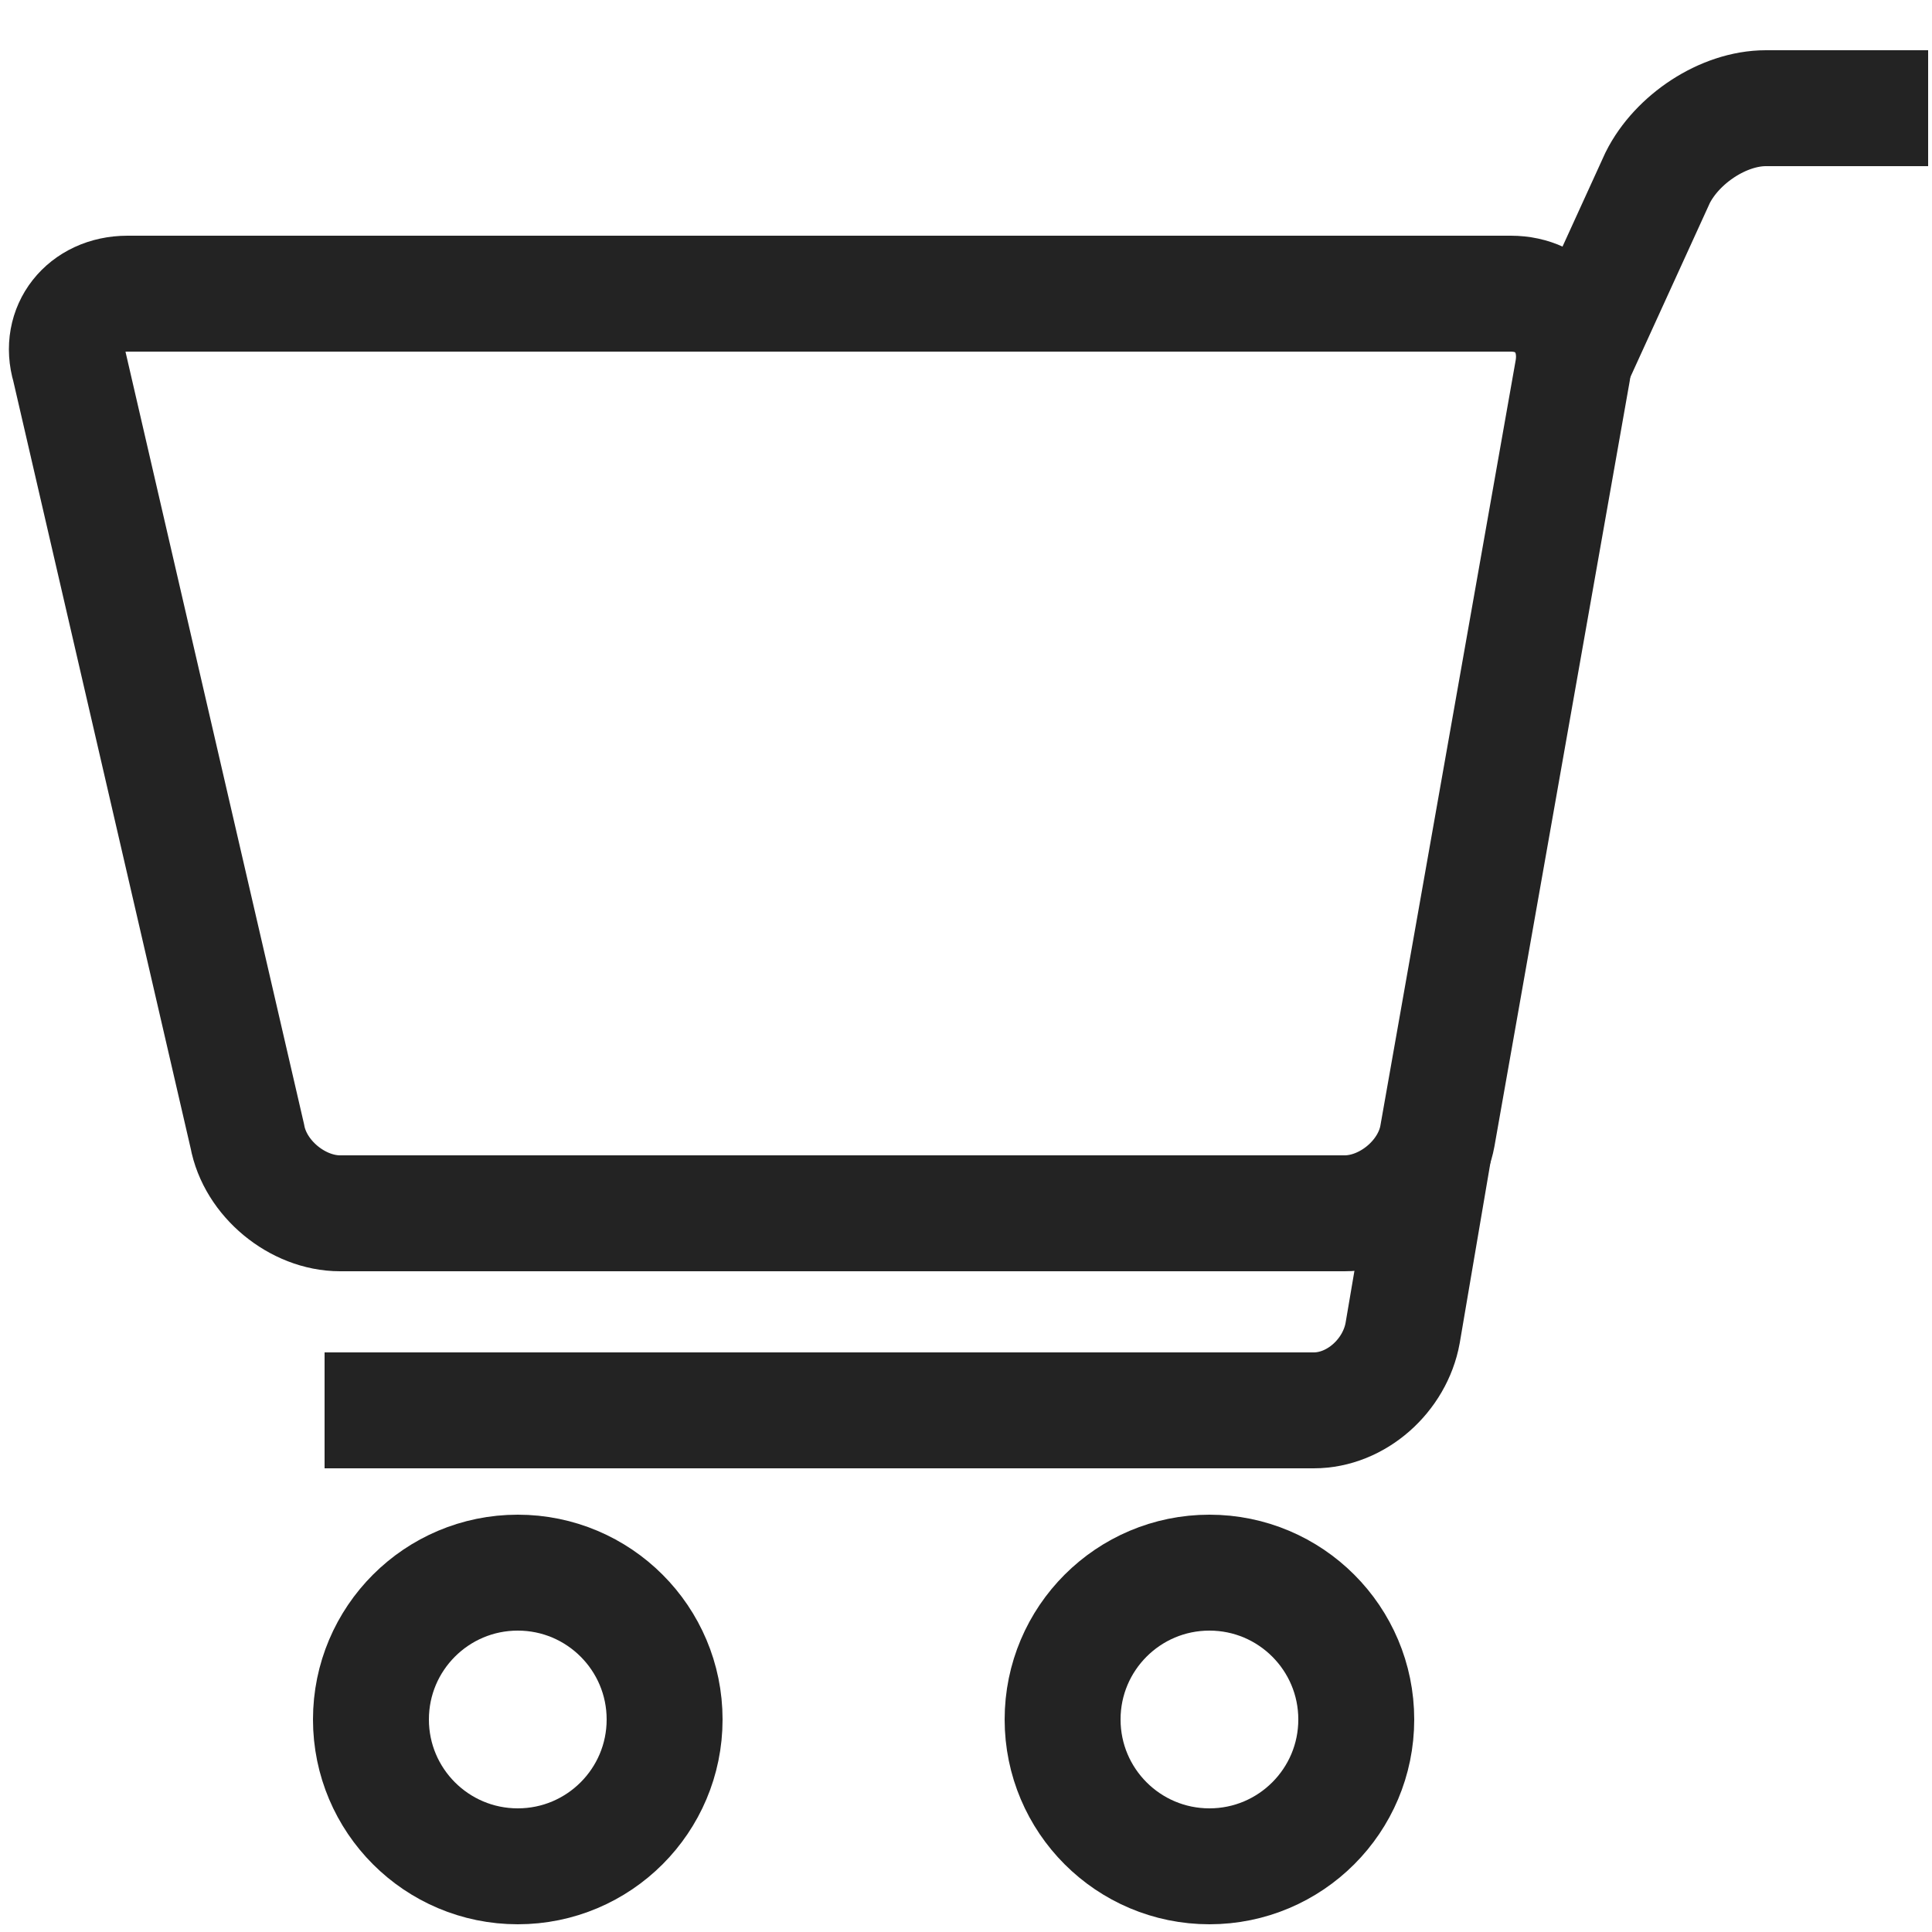 <?xml version="1.0" encoding="utf-8"?>
<!-- Generator: Adobe Illustrator 26.3.1, SVG Export Plug-In . SVG Version: 6.00 Build 0)  -->
<!DOCTYPE svg PUBLIC "-//W3C//DTD SVG 1.1//EN" "http://www.w3.org/Graphics/SVG/1.1/DTD/svg11.dtd">
<svg version="1.1" id="Ebene_1" xmlns:x="http://ns.adobe.com/Extensibility/1.0/" xmlns:i="http://ns.adobe.com/AdobeIllustrator/10.0/" xmlns:graph="http://ns.adobe.com/Graphs/1.0/"
	 xmlns="http://www.w3.org/2000/svg" xmlns:xlink="http://www.w3.org/1999/xlink" x="0px" y="0px" width="50px" height="50px"
	 viewBox="0 0 50 50" style="enable-background:new 0 0 50 50;" xml:space="preserve">
<style type="text/css">
	.st0{fill:none;stroke:#232323;stroke-width:3;stroke-miterlimit:10;}
</style>
<g>
	<path class="st0" d="M37.2,29.4c-0.2,1.1-1.3,2-2.4,2h-26c-1.1,0-2.2-0.9-2.4-2L1.8,9.5C1.5,8.5,2.2,7.6,3.3,7.6h35.8
		c1.1,0,1.8,0.9,1.6,2L37.2,29.4z"/>
</g>
<circle class="st0" cx="13.4" cy="44.5" r="3.8"/>
<circle class="st0" cx="31.3" cy="44.5" r="3.8"/>
<g>
	<path class="st0" d="M40.8,9.2l2.1-4.6c0.5-1,1.7-1.8,2.8-1.8h4.2"/>
</g>
<g>
	<path class="st0" d="M37.1,29.8l-0.8,4.7c-0.2,1.1-1.2,2-2.3,2H8.4"/>
</g>
</svg>
